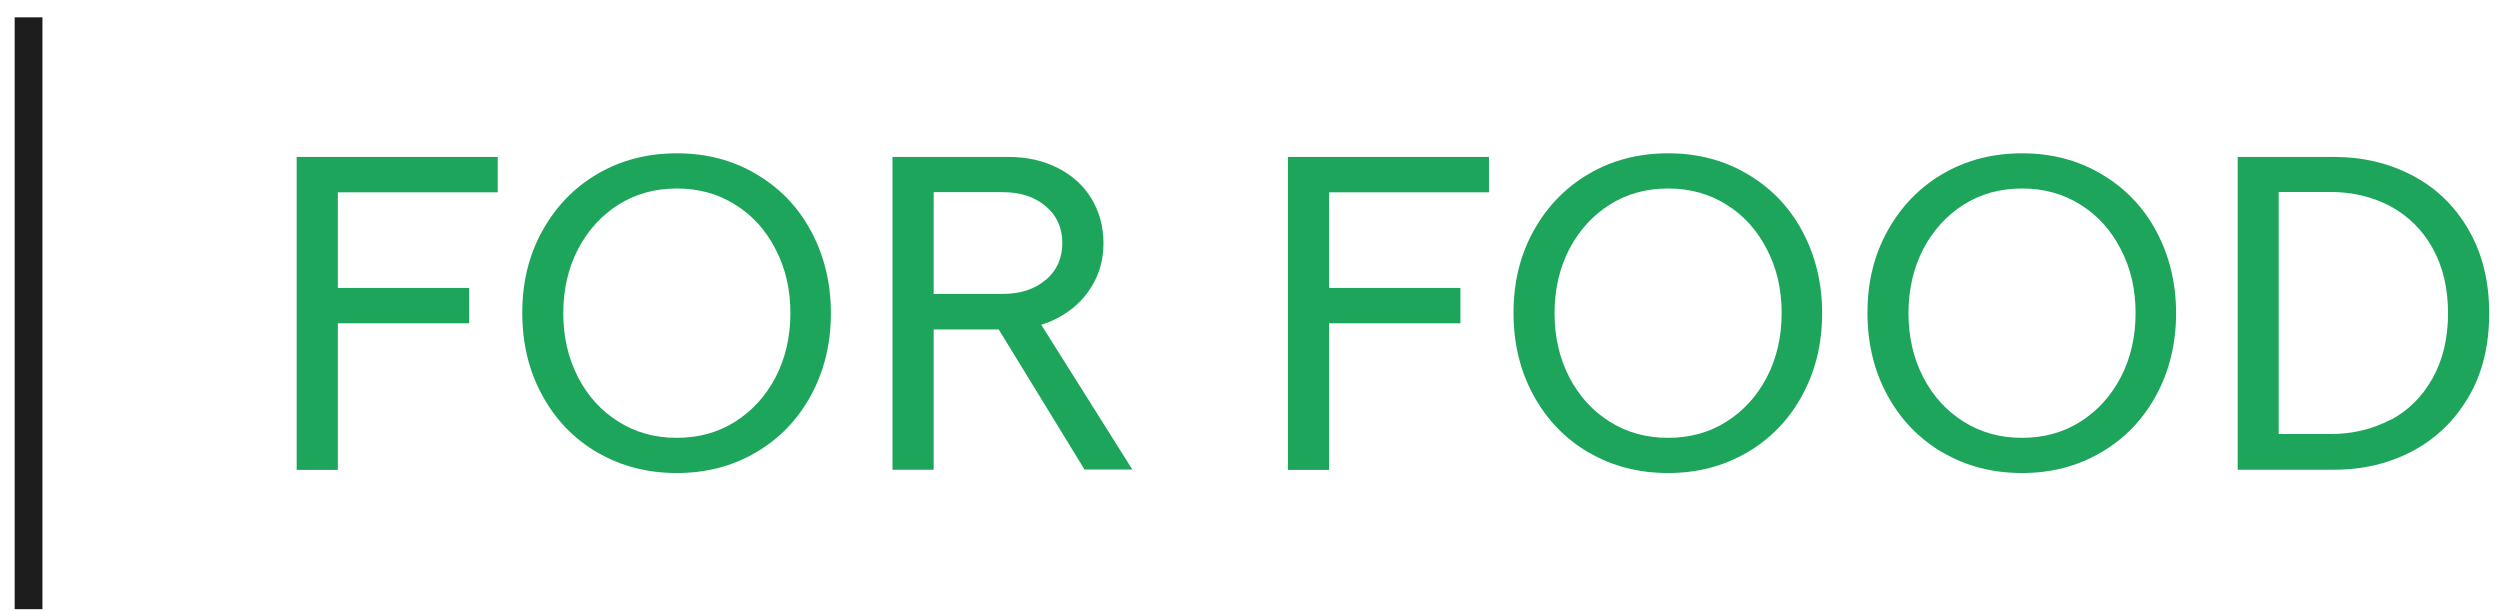 <svg xmlns="http://www.w3.org/2000/svg" width="90" height="22" viewBox="0 0 90 22"><path d="M10.68 5.65H17.918V6.923H12.162V10.366H16.89V11.639H12.162V16.916H10.68V5.65Z" fill="#1DA55C"></path><path d="M21.509 16.294C20.666 15.798 20.003 15.117 19.525 14.238C19.041 13.36 18.802 12.367 18.802 11.262C18.802 10.156 19.041 9.182 19.525 8.31C20.009 7.437 20.672 6.75 21.509 6.26C22.346 5.77 23.302 5.519 24.366 5.519C25.43 5.519 26.368 5.764 27.211 6.26C28.059 6.756 28.723 7.437 29.195 8.316C29.667 9.194 29.912 10.18 29.912 11.274C29.912 12.367 29.673 13.354 29.195 14.232C28.717 15.111 28.053 15.798 27.211 16.288C26.362 16.784 25.418 17.029 24.366 17.029C23.314 17.029 22.352 16.784 21.509 16.288V16.294ZM26.463 15.182C27.079 14.794 27.563 14.262 27.922 13.581C28.274 12.899 28.454 12.129 28.454 11.274C28.454 10.419 28.28 9.66 27.922 8.973C27.569 8.286 27.085 7.748 26.463 7.365C25.848 6.977 25.149 6.786 24.366 6.786C23.583 6.786 22.884 6.977 22.268 7.365C21.652 7.754 21.168 8.286 20.81 8.967C20.457 9.648 20.278 10.419 20.278 11.274C20.278 12.129 20.457 12.899 20.81 13.581C21.162 14.262 21.646 14.794 22.268 15.182C22.884 15.571 23.583 15.762 24.366 15.762C25.149 15.762 25.848 15.571 26.463 15.182Z" fill="#1DA55C"></path><path d="M32.13 5.65H36.313C36.97 5.65 37.556 5.782 38.076 6.045C38.596 6.308 39.002 6.672 39.289 7.144C39.576 7.616 39.725 8.154 39.725 8.752C39.725 9.35 39.582 9.858 39.289 10.33C39.002 10.802 38.596 11.172 38.076 11.447C37.556 11.722 36.97 11.86 36.313 11.86H33.612V16.91H32.13V5.65ZM37.646 10.079C38.04 9.744 38.243 9.302 38.243 8.752C38.243 8.202 38.046 7.76 37.646 7.425C37.251 7.084 36.731 6.917 36.086 6.917H33.612V10.581H36.086C36.731 10.581 37.251 10.413 37.646 10.073V10.079ZM35.745 11.519L37.275 11.358L40.765 16.904H39.044L35.745 11.519Z" fill="#1DA55C"></path><path d="M46.365 5.65H53.603V6.923H47.848V10.366H52.575V11.639H47.848V16.916H46.365V5.65Z" fill="#1DA55C"></path><path d="M57.195 16.294C56.352 15.798 55.688 15.117 55.21 14.238C54.726 13.36 54.487 12.367 54.487 11.262C54.487 10.156 54.726 9.182 55.21 8.31C55.694 7.437 56.358 6.75 57.195 6.26C58.031 5.77 58.987 5.519 60.051 5.519C61.115 5.519 62.053 5.764 62.896 6.26C63.745 6.756 64.408 7.437 64.88 8.316C65.352 9.194 65.597 10.18 65.597 11.274C65.597 12.367 65.358 13.354 64.88 14.232C64.402 15.111 63.739 15.798 62.896 16.288C62.047 16.784 61.103 17.029 60.051 17.029C58.999 17.029 58.037 16.784 57.195 16.288V16.294ZM62.149 15.182C62.765 14.794 63.249 14.262 63.607 13.581C63.96 12.899 64.139 12.129 64.139 11.274C64.139 10.419 63.966 9.66 63.607 8.973C63.255 8.286 62.771 7.748 62.149 7.365C61.533 6.977 60.834 6.786 60.051 6.786C59.268 6.786 58.569 6.977 57.954 7.365C57.338 7.754 56.854 8.286 56.495 8.967C56.143 9.648 55.964 10.419 55.964 11.274C55.964 12.129 56.143 12.899 56.495 13.581C56.848 14.262 57.332 14.794 57.954 15.182C58.569 15.571 59.268 15.762 60.051 15.762C60.834 15.762 61.533 15.571 62.149 15.182Z" fill="#1DA55C"></path><path d="M69.936 16.294C69.094 15.798 68.43 15.117 67.952 14.238C67.468 13.36 67.229 12.367 67.229 11.262C67.229 10.156 67.468 9.182 67.952 8.31C68.436 7.437 69.1 6.75 69.936 6.26C70.773 5.77 71.729 5.519 72.793 5.519C73.857 5.519 74.795 5.764 75.638 6.26C76.487 6.756 77.15 7.437 77.622 8.316C78.094 9.194 78.339 10.18 78.339 11.274C78.339 12.367 78.1 13.354 77.622 14.232C77.144 15.111 76.481 15.798 75.638 16.288C74.789 16.784 73.845 17.029 72.793 17.029C71.741 17.029 70.779 16.784 69.936 16.288V16.294ZM74.891 15.182C75.507 14.794 75.991 14.262 76.349 13.581C76.702 12.899 76.881 12.129 76.881 11.274C76.881 10.419 76.708 9.66 76.349 8.973C75.996 8.286 75.512 7.748 74.891 7.365C74.275 6.977 73.576 6.786 72.793 6.786C72.01 6.786 71.311 6.977 70.695 7.365C70.08 7.754 69.596 8.286 69.237 8.967C68.885 9.648 68.705 10.419 68.705 11.274C68.705 12.129 68.885 12.899 69.237 13.581C69.59 14.262 70.074 14.794 70.695 15.182C71.311 15.571 72.01 15.762 72.793 15.762C73.576 15.762 74.275 15.571 74.891 15.182Z" fill="#1DA55C"></path><path d="M80.557 5.65H84.029C85.069 5.65 86.013 5.877 86.862 6.325C87.71 6.774 88.38 7.425 88.87 8.274C89.36 9.122 89.611 10.12 89.611 11.28C89.611 12.439 89.366 13.443 88.87 14.286C88.374 15.135 87.704 15.78 86.862 16.234C86.013 16.683 85.069 16.91 84.029 16.91H80.557V5.65ZM86.055 15.123C86.7 14.782 87.202 14.28 87.573 13.617C87.943 12.953 88.129 12.176 88.129 11.274C88.129 10.371 87.943 9.595 87.573 8.931C87.202 8.268 86.694 7.772 86.055 7.425C85.409 7.084 84.686 6.911 83.885 6.911H82.033V15.625H83.885C84.692 15.625 85.415 15.451 86.055 15.111V15.123Z" fill="#1DA55C"></path><path d="M1.028 0.624V21.93" stroke="#1D1D1D"></path></svg>